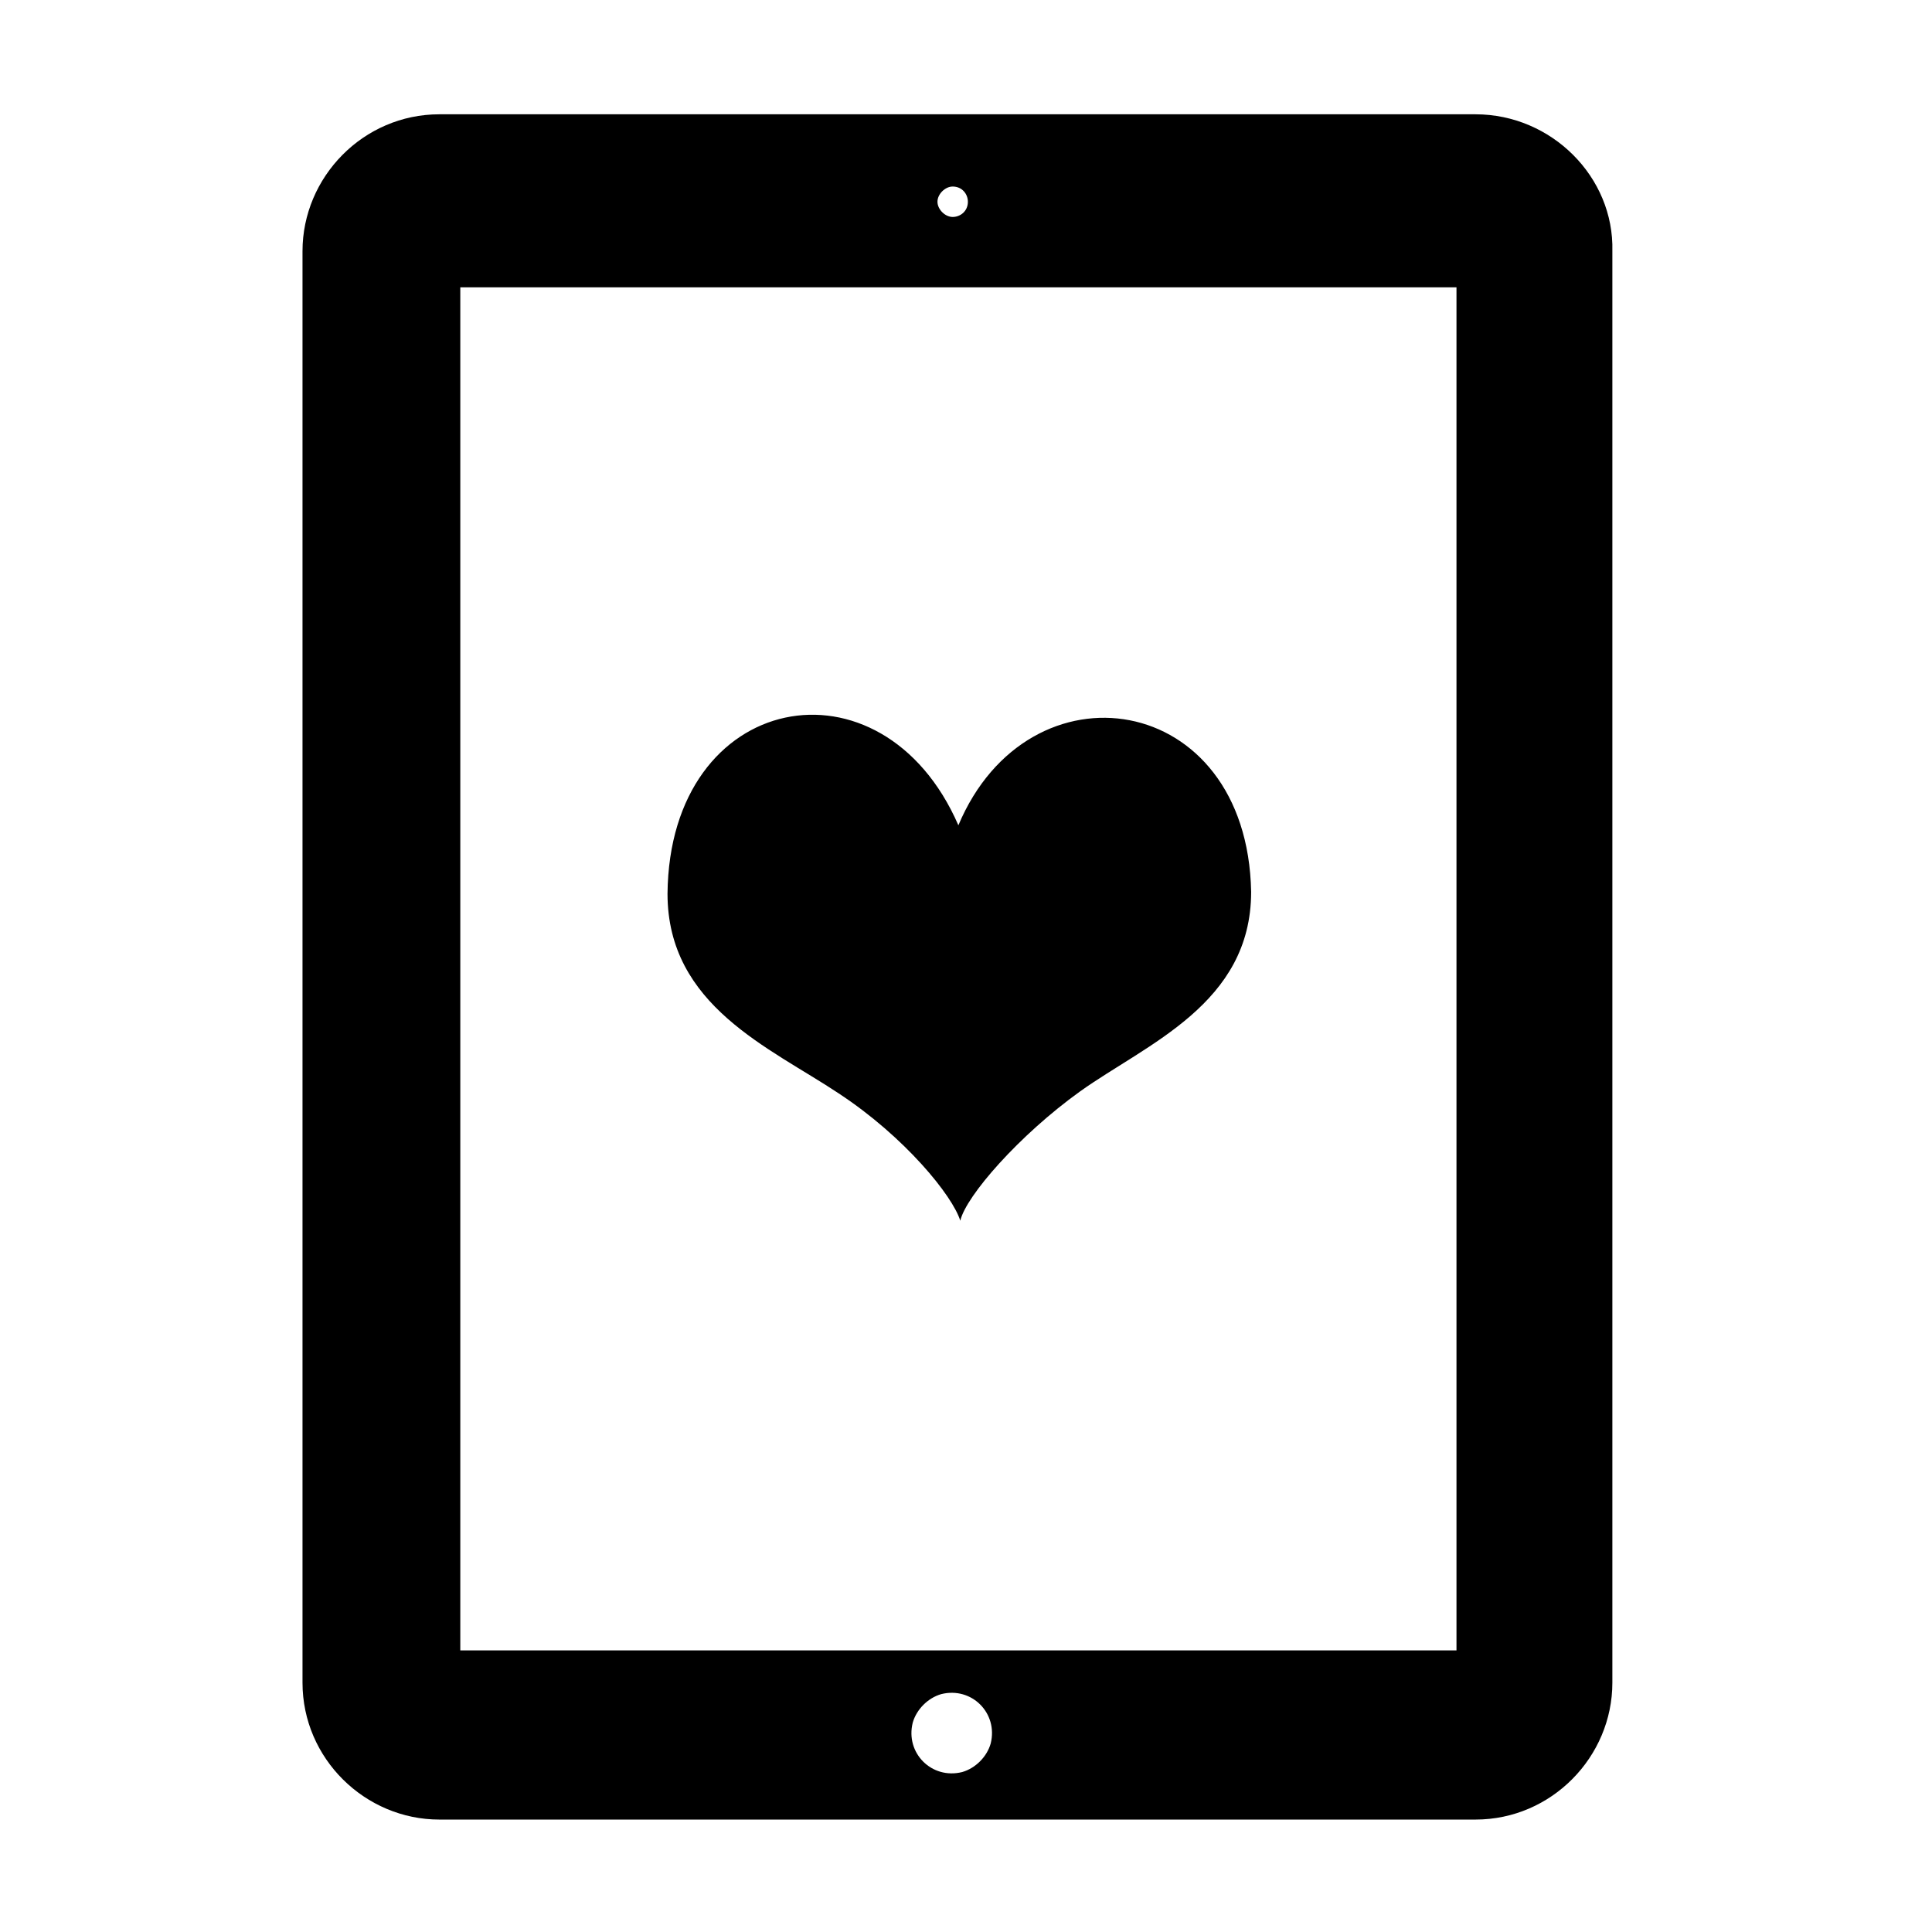 <?xml version="1.0" encoding="UTF-8"?>
<!-- Uploaded to: SVG Repo, www.svgrepo.com, Generator: SVG Repo Mixer Tools -->
<svg fill="#000000" width="800px" height="800px" version="1.1" viewBox="144 144 512 512" xmlns="http://www.w3.org/2000/svg">
 <g>
  <path d="m535.02 174.29h-274.58c-20.152 0-36.273 16.625-36.273 36.273v379.37c0 20.152 16.625 36.273 36.273 36.273h274.58c20.152 0 36.273-16.625 36.273-36.273v-379.37c0.504-19.648-16.121-36.273-36.273-36.273zm-138.55 19.145c2.519 0 4.031 2.016 4.031 4.031 0 2.519-2.016 4.031-4.031 4.031s-4.031-2.016-4.031-4.031 2.016-4.031 4.031-4.031zm10.074 412.62c-1.008 3.527-4.031 6.551-7.559 7.559-8.062 2.016-15.113-5.039-13.098-13.098 1.008-3.527 4.031-6.551 7.559-7.559 8.062-2.016 15.113 5.039 13.098 13.098zm122.93-24.684h-263.49v-361.23h264v361.23z"/>
  <path d="m397.98 362.71c-20.152-46.352-76.578-35.77-77.082 18.137 0 29.727 27.207 40.809 45.344 52.898 17.633 11.586 30.23 27.207 32.242 33.754 1.512-6.551 15.617-22.672 31.738-34.258 17.633-12.594 45.344-23.176 45.344-52.898-1.008-53.402-58.945-61.965-77.586-17.633z"/>
 </g>
</svg>